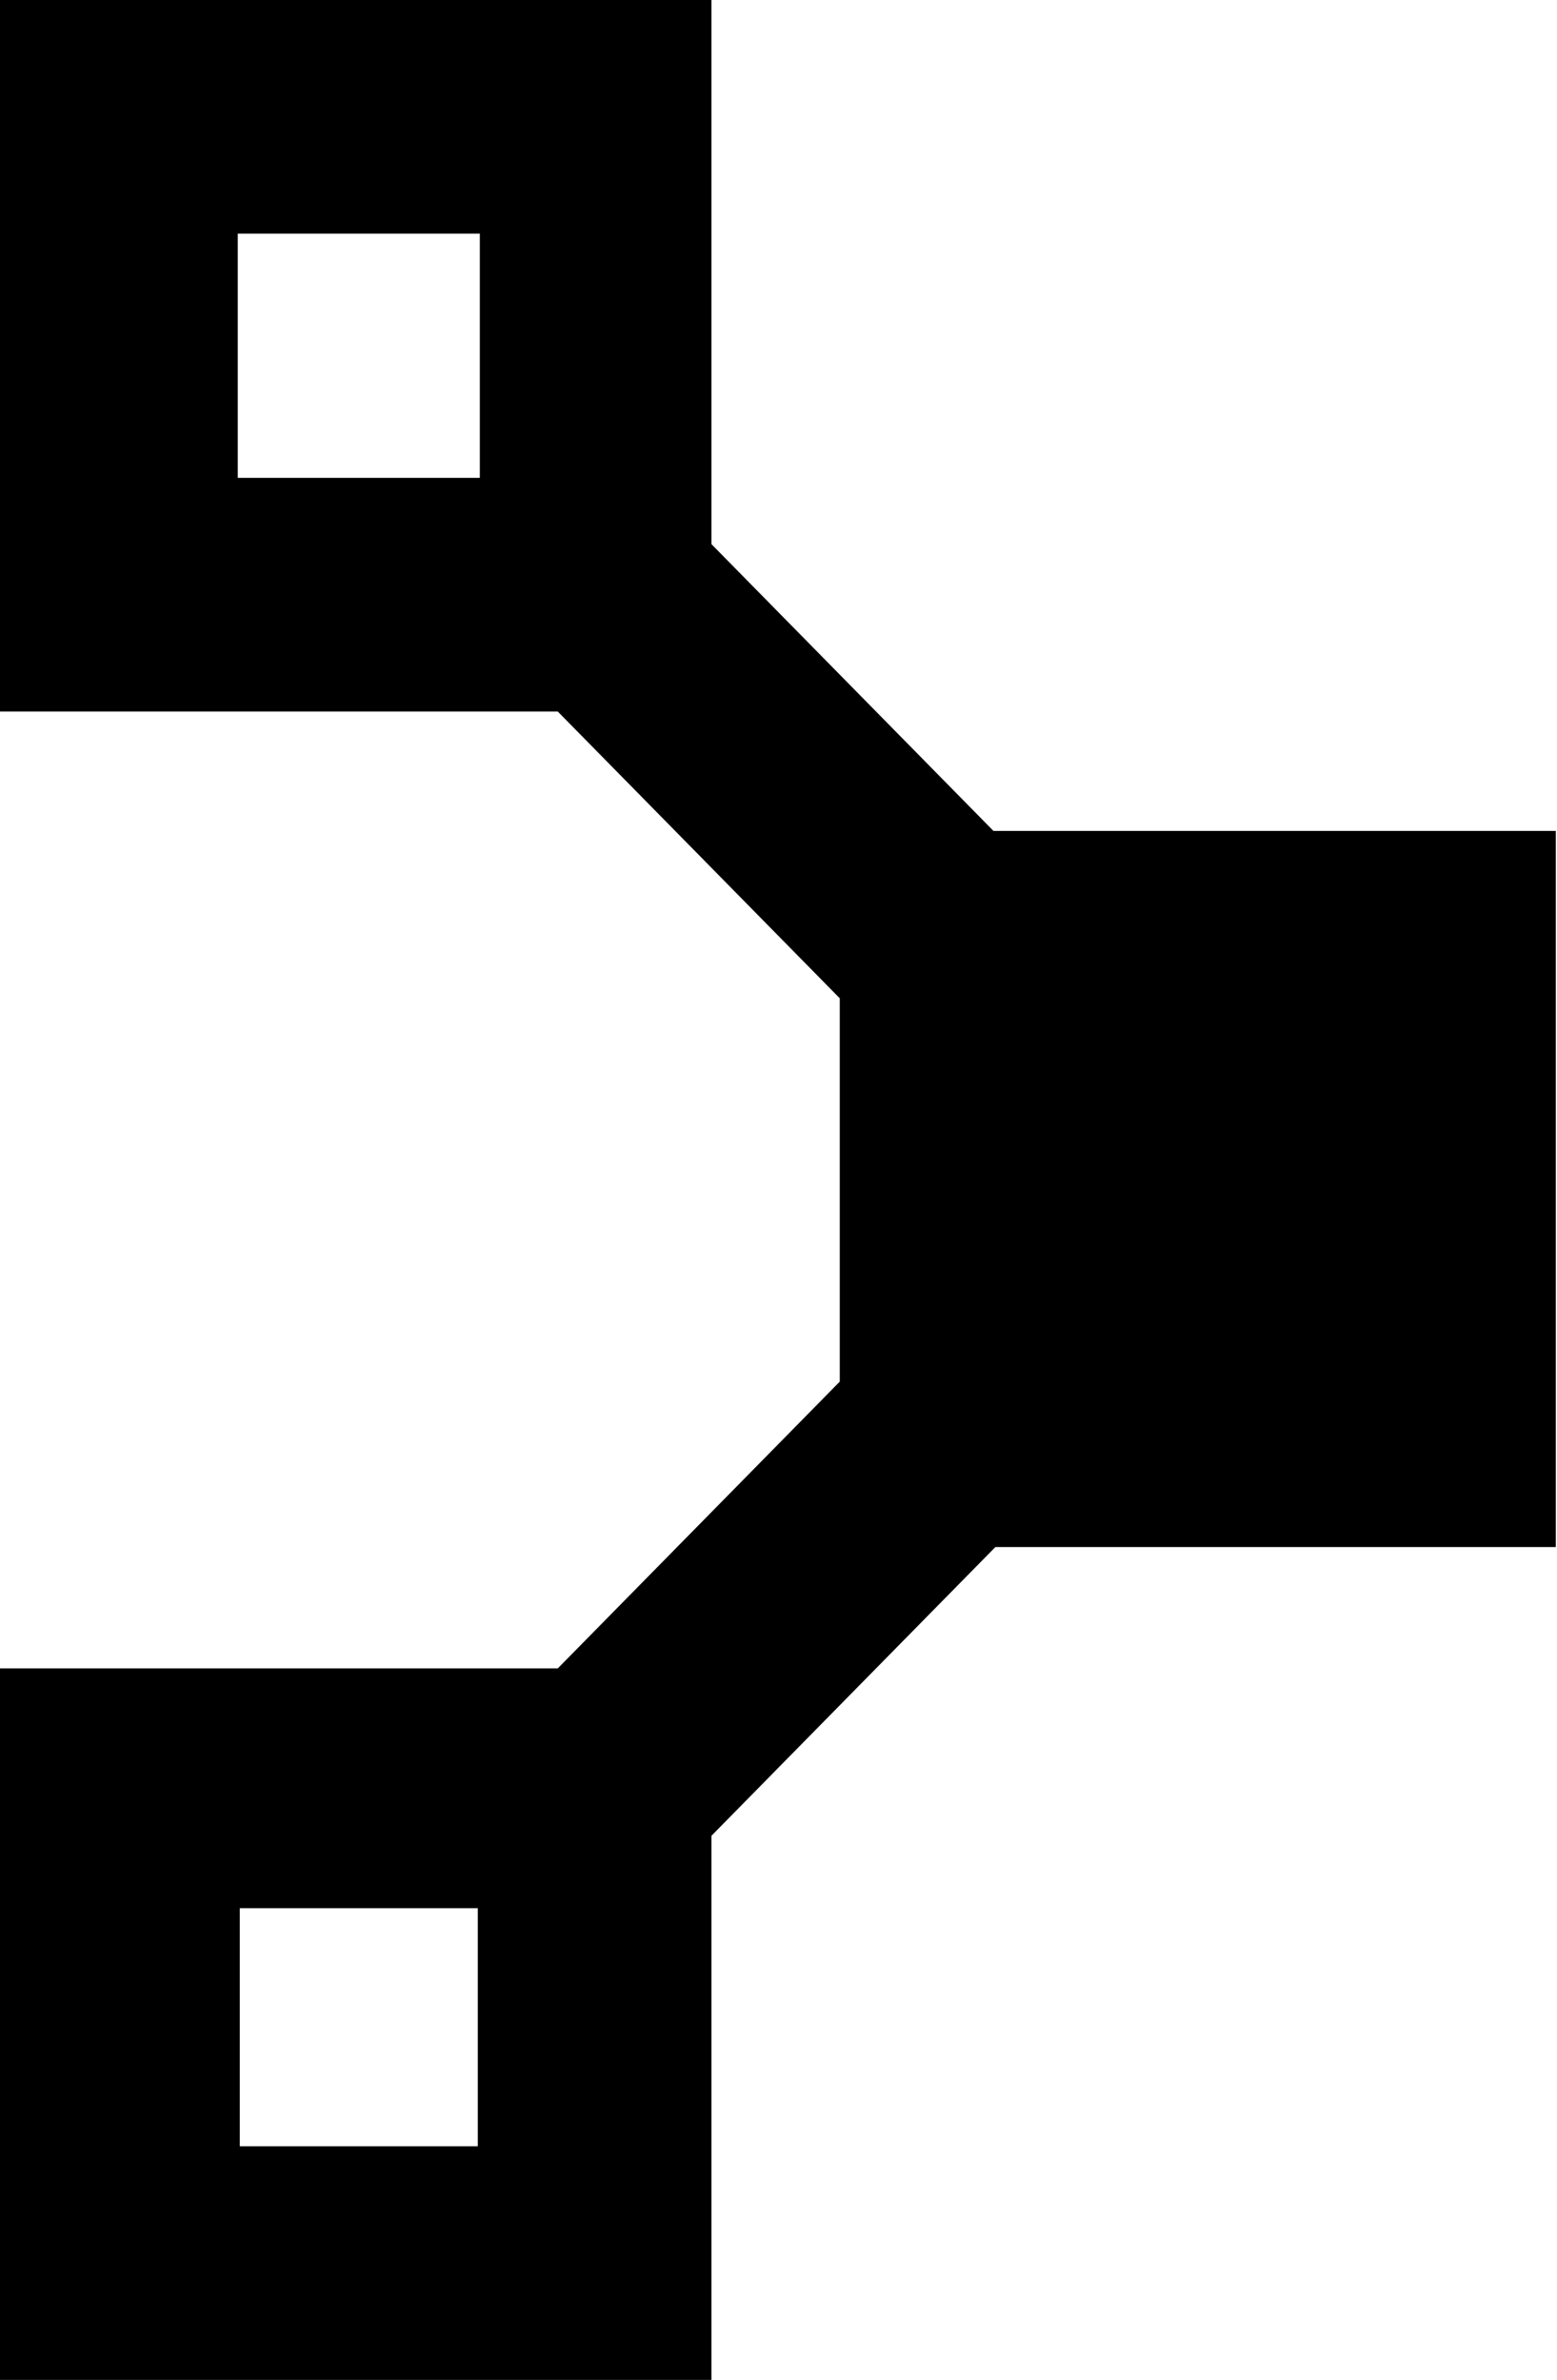 <svg version="1.1" xmlns="http://www.w3.org/2000/svg" width="335px" height="512px"><path d="M334.744,332.819v-154.064H213.746l-60.674-61.693V0H0v153.072h120.006l60.674,61.692v82.47l-60.673,61.693H0V512h153.072V394.937l61.092-62.118H334.744z M103.237,102.804h-52.083v-52.536h52.083V102.804z M102.804,461.732H51.588v-51.216h51.216V461.732z"/></svg>